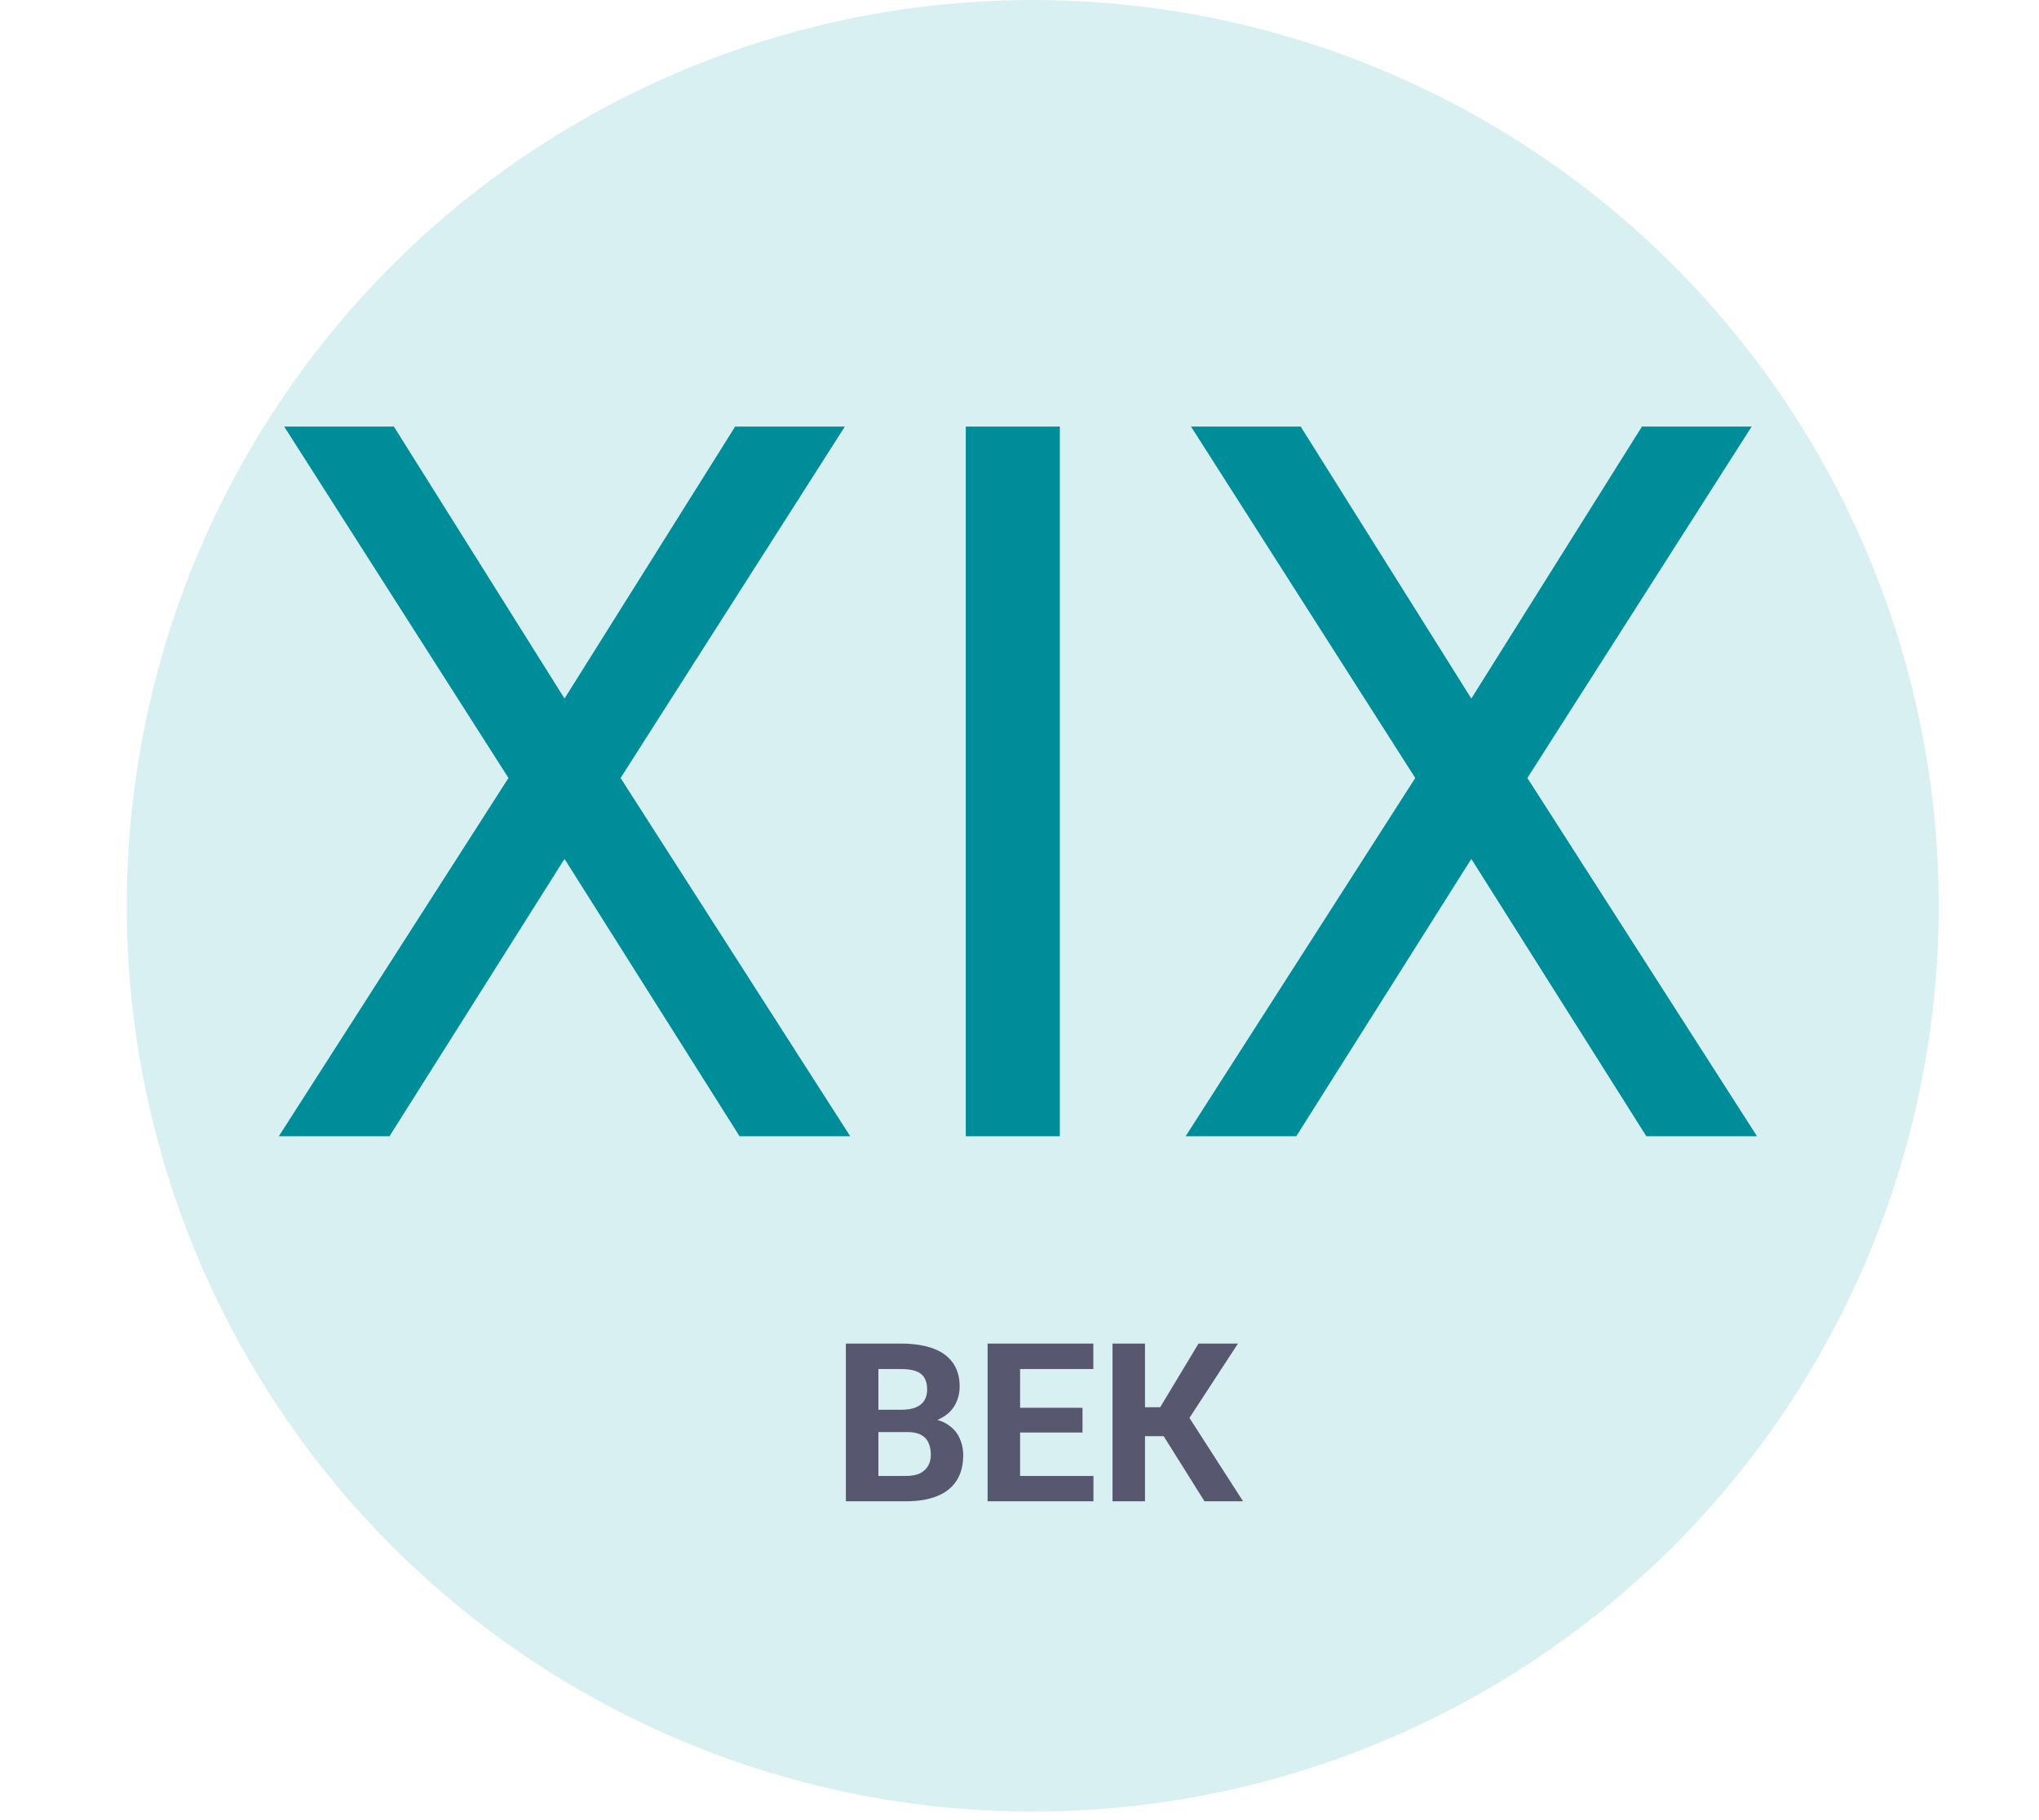 <svg width="177" height="158" viewBox="0 0 177 158" fill="none" xmlns="http://www.w3.org/2000/svg">
<circle cx="89.648" cy="78.648" r="78.648" fill="#43B7C2" fill-opacity="0.2"/>
<path d="M34.192 37.037L49.004 60.652L63.817 37.037H73.339L53.871 67.55L73.804 98.656H64.198L49.004 74.576L33.811 98.656H24.204L44.138 67.55L24.67 37.037H34.192ZM92.002 37.037V98.656H83.835V37.037H92.002ZM112.909 37.037L127.721 60.652L142.533 37.037H152.056L132.588 67.55L152.521 98.656H142.914L127.721 74.576L112.528 98.656H102.921L122.854 67.55L103.387 37.037H112.909Z" fill="#008D9A"/>
<path d="M78.79 124.342H75.272L75.254 122.405H78.207C78.727 122.405 79.153 122.339 79.486 122.207C79.818 122.069 80.066 121.872 80.229 121.615C80.398 121.351 80.483 121.032 80.483 120.655C80.483 120.229 80.401 119.884 80.238 119.621C80.081 119.358 79.834 119.166 79.495 119.047C79.163 118.928 78.733 118.869 78.207 118.869H76.25V130.352H73.429V116.658H78.207C79.003 116.658 79.715 116.734 80.341 116.884C80.975 117.035 81.511 117.263 81.95 117.571C82.388 117.878 82.724 118.267 82.956 118.737C83.188 119.201 83.304 119.753 83.304 120.392C83.304 120.956 83.175 121.477 82.918 121.953C82.668 122.43 82.269 122.818 81.724 123.119C81.185 123.42 80.479 123.586 79.608 123.618L78.79 124.342ZM78.667 130.352H74.501L75.602 128.151H78.667C79.163 128.151 79.567 128.073 79.881 127.916C80.194 127.753 80.426 127.533 80.577 127.257C80.727 126.982 80.802 126.665 80.802 126.308C80.802 125.906 80.733 125.558 80.595 125.264C80.464 124.969 80.251 124.743 79.956 124.587C79.661 124.424 79.272 124.342 78.79 124.342H76.072L76.091 122.405H79.476L80.125 123.166C80.959 123.154 81.63 123.301 82.138 123.608C82.652 123.909 83.025 124.301 83.257 124.784C83.495 125.267 83.614 125.784 83.614 126.336C83.614 127.214 83.423 127.953 83.041 128.555C82.658 129.151 82.097 129.599 81.357 129.9C80.624 130.201 79.727 130.352 78.667 130.352ZM94.919 128.151V130.352H87.63V128.151H94.919ZM88.552 116.658V130.352H85.73V116.658H88.552ZM93.969 122.235V124.38H87.63V122.235H93.969ZM94.909 116.658V118.869H87.63V116.658H94.909ZM99.395 116.658V130.352H96.574V116.658H99.395ZM107.464 116.658L102.217 124.699H98.765L98.408 122.188H100.712L104.041 116.658H107.464ZM104.558 130.352L100.721 124.229L102.677 122.217L107.906 130.352H104.558Z" fill="#57576F"/>
</svg>
